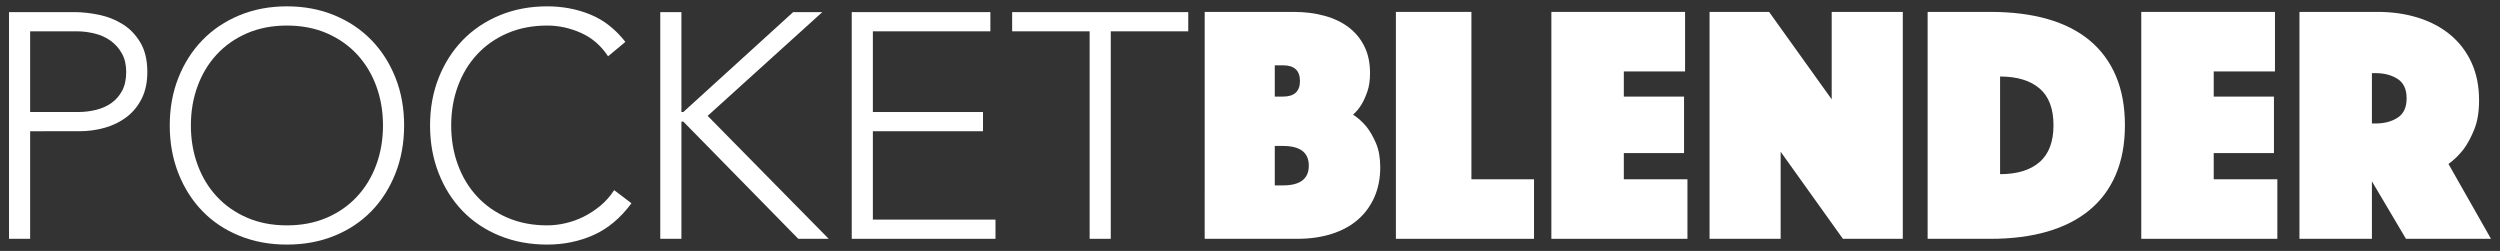 <?xml version="1.0" encoding="utf-8"?>
<!-- Generator: Adobe Illustrator 28.1.0, SVG Export Plug-In . SVG Version: 6.00 Build 0)  -->
<svg version="1.1" id="Layer_1" xmlns="http://www.w3.org/2000/svg" xmlns:xlink="http://www.w3.org/1999/xlink" x="0px" y="0px"
	 viewBox="0 0 528.908 53.087" style="enable-background:new 0 0 528.908 53.087;" xml:space="preserve">
<rect x="0" y="0" width="528.908" height="53.087" fill="#333333" stroke="none"/>
<style type="text/css">
	.st0{fill:#FFFFFF;}
</style>
<g>
	<g>
		<path class="st0" d="M1.906,2.563h13.82c1.67,0,3.421,0.194,5.251,0.575c1.827,0.385,3.498,1.05,5.013,2.001
			c1.511,0.947,2.754,2.245,3.725,3.895c0.97,1.65,1.455,3.713,1.455,6.198c0,2.166-0.395,4.044-1.185,5.623
			c-0.792,1.579-1.852,2.878-3.184,3.895c-1.333,1.017-2.869,1.774-4.606,2.27c-1.741,0.496-3.558,0.744-5.453,0.744H6.377v22.761
			H1.906V2.563z M6.377,23.699h10.161c1.265,0,2.508-0.145,3.727-0.442c1.218-0.289,2.303-0.765,3.25-1.422
			c0.949-0.653,1.716-1.522,2.305-2.605c0.585-1.087,0.881-2.419,0.881-3.998c0-1.534-0.306-2.845-0.916-3.928
			s-1.4-1.976-2.371-2.679c-0.972-0.699-2.088-1.207-3.353-1.522c-1.265-0.314-2.528-0.475-3.793-0.475h-9.89V23.699z"/>
		<path class="st0" d="M35.912,26.543c0-3.659,0.61-7.02,1.83-10.092c1.22-3.072,2.913-5.726,5.081-7.959
			c2.166-2.237,4.775-3.986,7.823-5.251c3.049-1.265,6.402-1.898,10.059-1.898c3.659,0,7.012,0.633,10.059,1.898
			c3.049,1.265,5.656,3.014,7.825,5.251c2.169,2.233,3.862,4.887,5.081,7.959c1.218,3.072,1.827,6.433,1.827,10.092
			s-0.61,7.033-1.827,10.125c-1.22,3.097-2.913,5.759-5.081,7.996c-2.169,2.233-4.775,3.973-7.825,5.214
			c-3.047,1.244-6.4,1.865-10.059,1.865c-3.657,0-7.01-0.62-10.059-1.865c-3.047-1.24-5.656-2.981-7.823-5.214
			c-2.169-2.237-3.862-4.899-5.081-7.996C36.522,33.576,35.912,30.202,35.912,26.543z M40.384,26.543
			c0,2.981,0.473,5.759,1.422,8.331c0.949,2.576,2.303,4.813,4.064,6.706c1.761,1.898,3.895,3.39,6.402,4.474
			c2.506,1.083,5.317,1.625,8.432,1.625c3.117,0,5.927-0.542,8.434-1.625c2.506-1.083,4.639-2.576,6.4-4.474
			c1.761-1.894,3.117-4.13,4.066-6.706c0.947-2.572,1.422-5.35,1.422-8.331s-0.475-5.759-1.422-8.331
			c-0.949-2.576-2.305-4.808-4.066-6.706c-1.761-1.898-3.895-3.386-6.4-4.474c-2.508-1.083-5.317-1.625-8.434-1.625
			c-3.115,0-5.927,0.542-8.432,1.625c-2.508,1.087-4.641,2.576-6.402,4.474c-1.761,1.898-3.115,4.13-4.064,6.706
			C40.857,20.784,40.384,23.562,40.384,26.543z"/>
		<path class="st0" d="M133.593,43.003c-2.303,3.117-4.968,5.354-7.992,6.706c-3.026,1.356-6.301,2.034-9.824,2.034
			c-3.657,0-7.01-0.62-10.059-1.865c-3.047-1.24-5.656-2.981-7.823-5.214c-2.169-2.237-3.862-4.899-5.081-7.996
			c-1.22-3.093-1.83-6.466-1.83-10.125s0.61-7.02,1.83-10.092s2.913-5.726,5.081-7.959c2.167-2.237,4.775-3.986,7.823-5.251
			c3.049-1.265,6.402-1.898,10.059-1.898c3.252,0,6.289,0.575,9.113,1.728c2.822,1.154,5.294,3.08,7.417,5.792l-3.659,3.047
			c-1.491-2.257-3.399-3.907-5.724-4.945s-4.707-1.559-7.147-1.559c-3.115,0-5.927,0.542-8.432,1.625
			c-2.508,1.087-4.641,2.576-6.402,4.474s-3.115,4.13-4.064,6.706c-0.949,2.572-1.422,5.35-1.422,8.331s0.473,5.759,1.422,8.331
			c0.949,2.576,2.303,4.813,4.064,6.706c1.761,1.898,3.895,3.39,6.402,4.474c2.506,1.083,5.317,1.625,8.432,1.625
			c1.22,0,2.483-0.145,3.793-0.442c1.311-0.294,2.586-0.744,3.829-1.352c1.24-0.612,2.427-1.377,3.556-2.303
			c1.129-0.926,2.123-2.042,2.981-3.353L133.593,43.003z"/>
		<path class="st0" d="M139.687,2.563h4.474v21.136h0.405l23.236-21.136h6.165l-24.253,21.95l25.605,26.01h-6.433l-24.319-24.795
			h-0.405v24.795h-4.474V2.563z"/>
		<path class="st0" d="M180.197,2.563h29.33v4.064h-24.861v17.072h23.302v4.064h-23.302v18.696h25.944v4.064h-30.414V2.563z"/>
		<path class="st0" d="M230.527,6.627h-16.393V2.563h37.256v4.064h-16.393v43.896h-4.469V6.627z"/>
	</g>
	<g>
		<path class="st0" d="M254.871,2.518h18.787c2.398,0,4.593,0.277,6.582,0.827c1.993,0.554,3.696,1.369,5.11,2.448
			c1.414,1.079,2.522,2.423,3.312,4.031c0.794,1.608,1.187,3.49,1.187,5.648c0,1.538-0.19,2.845-0.575,3.924
			c-0.384,1.079-0.79,1.98-1.224,2.7c-0.529,0.864-1.129,1.584-1.799,2.158c1.054,0.674,2.014,1.538,2.878,2.592
			c0.719,0.91,1.381,2.063,1.98,3.452c0.599,1.393,0.901,3.097,0.901,5.11c0,2.303-0.409,4.391-1.224,6.264
			c-0.819,1.869-1.98,3.465-3.494,4.784c-1.509,1.323-3.357,2.328-5.54,3.026c-2.183,0.695-4.618,1.042-7.306,1.042h-19.577V2.518z
			 M275.023,17.129c0-2.208-1.199-3.312-3.597-3.312h-1.728v6.619h1.728C273.824,20.437,275.023,19.337,275.023,17.129z
			 M271.426,39.224c3.647,0,5.47-1.393,5.47-4.176s-1.823-4.172-5.47-4.172h-1.728v8.348H271.426z"/>
		<path class="st0" d="M295.319,2.518h15.98V37.93h13.243v12.594h-29.223V2.518z"/>
		<path class="st0" d="M328.214,2.518h28.284v12.594H343.54v5.325h12.743v11.949H343.54v5.544h13.462v12.594h-28.789V2.518z"/>
		<path class="st0" d="M361.679,2.518h12.594l13.247,18.498V2.518h15.041v48.006h-12.668L376.72,32.1v18.423h-15.041V2.518z"/>
		<path class="st0" d="M407.816,50.524V2.518h13.313c4.511,0,8.53,0.504,12.056,1.509c3.527,1.009,6.499,2.522,8.922,4.536
			c2.423,2.018,4.271,4.523,5.544,7.521c1.269,3.002,1.906,6.466,1.906,10.402c0,3.932-0.637,7.401-1.906,10.398
			c-1.273,3.002-3.122,5.507-5.544,7.521c-2.423,2.018-5.396,3.539-8.922,4.573c-3.527,1.03-7.546,1.546-12.056,1.546H407.816z
			 M423.143,36.847c3.601,0,6.384-0.848,8.352-2.555c1.964-1.699,2.948-4.304,2.948-7.806s-0.984-6.094-2.948-7.773
			c-1.968-1.679-4.751-2.522-8.352-2.522V36.847z"/>
		<path class="st0" d="M453.015,2.518h28.284v12.594h-12.958v5.325h12.743v11.949h-12.743v5.544h13.462v12.594h-28.789V2.518z"/>
		<path class="st0" d="M486.48,2.518h16.555c3.068,0,5.912,0.409,8.53,1.224c2.613,0.815,4.879,2.014,6.801,3.597
			c1.918,1.584,3.419,3.539,4.498,5.867s1.617,5.003,1.617,8.025c0,2.398-0.335,4.44-1.005,6.119
			c-0.674,1.679-1.418,3.068-2.233,4.172c-0.959,1.249-2.038,2.303-3.237,3.167l8.997,15.835h-17.993L501.81,38.36v12.164H486.48
			V2.518z M501.81,26.126h0.79c1.823,0,3.374-0.409,4.643-1.224c1.273-0.815,1.91-2.183,1.91-4.106c0-1.918-0.637-3.283-1.91-4.101
			c-1.269-0.815-2.82-1.224-4.643-1.224h-0.79V26.126z"/>
	</g>
</g>
</svg>
